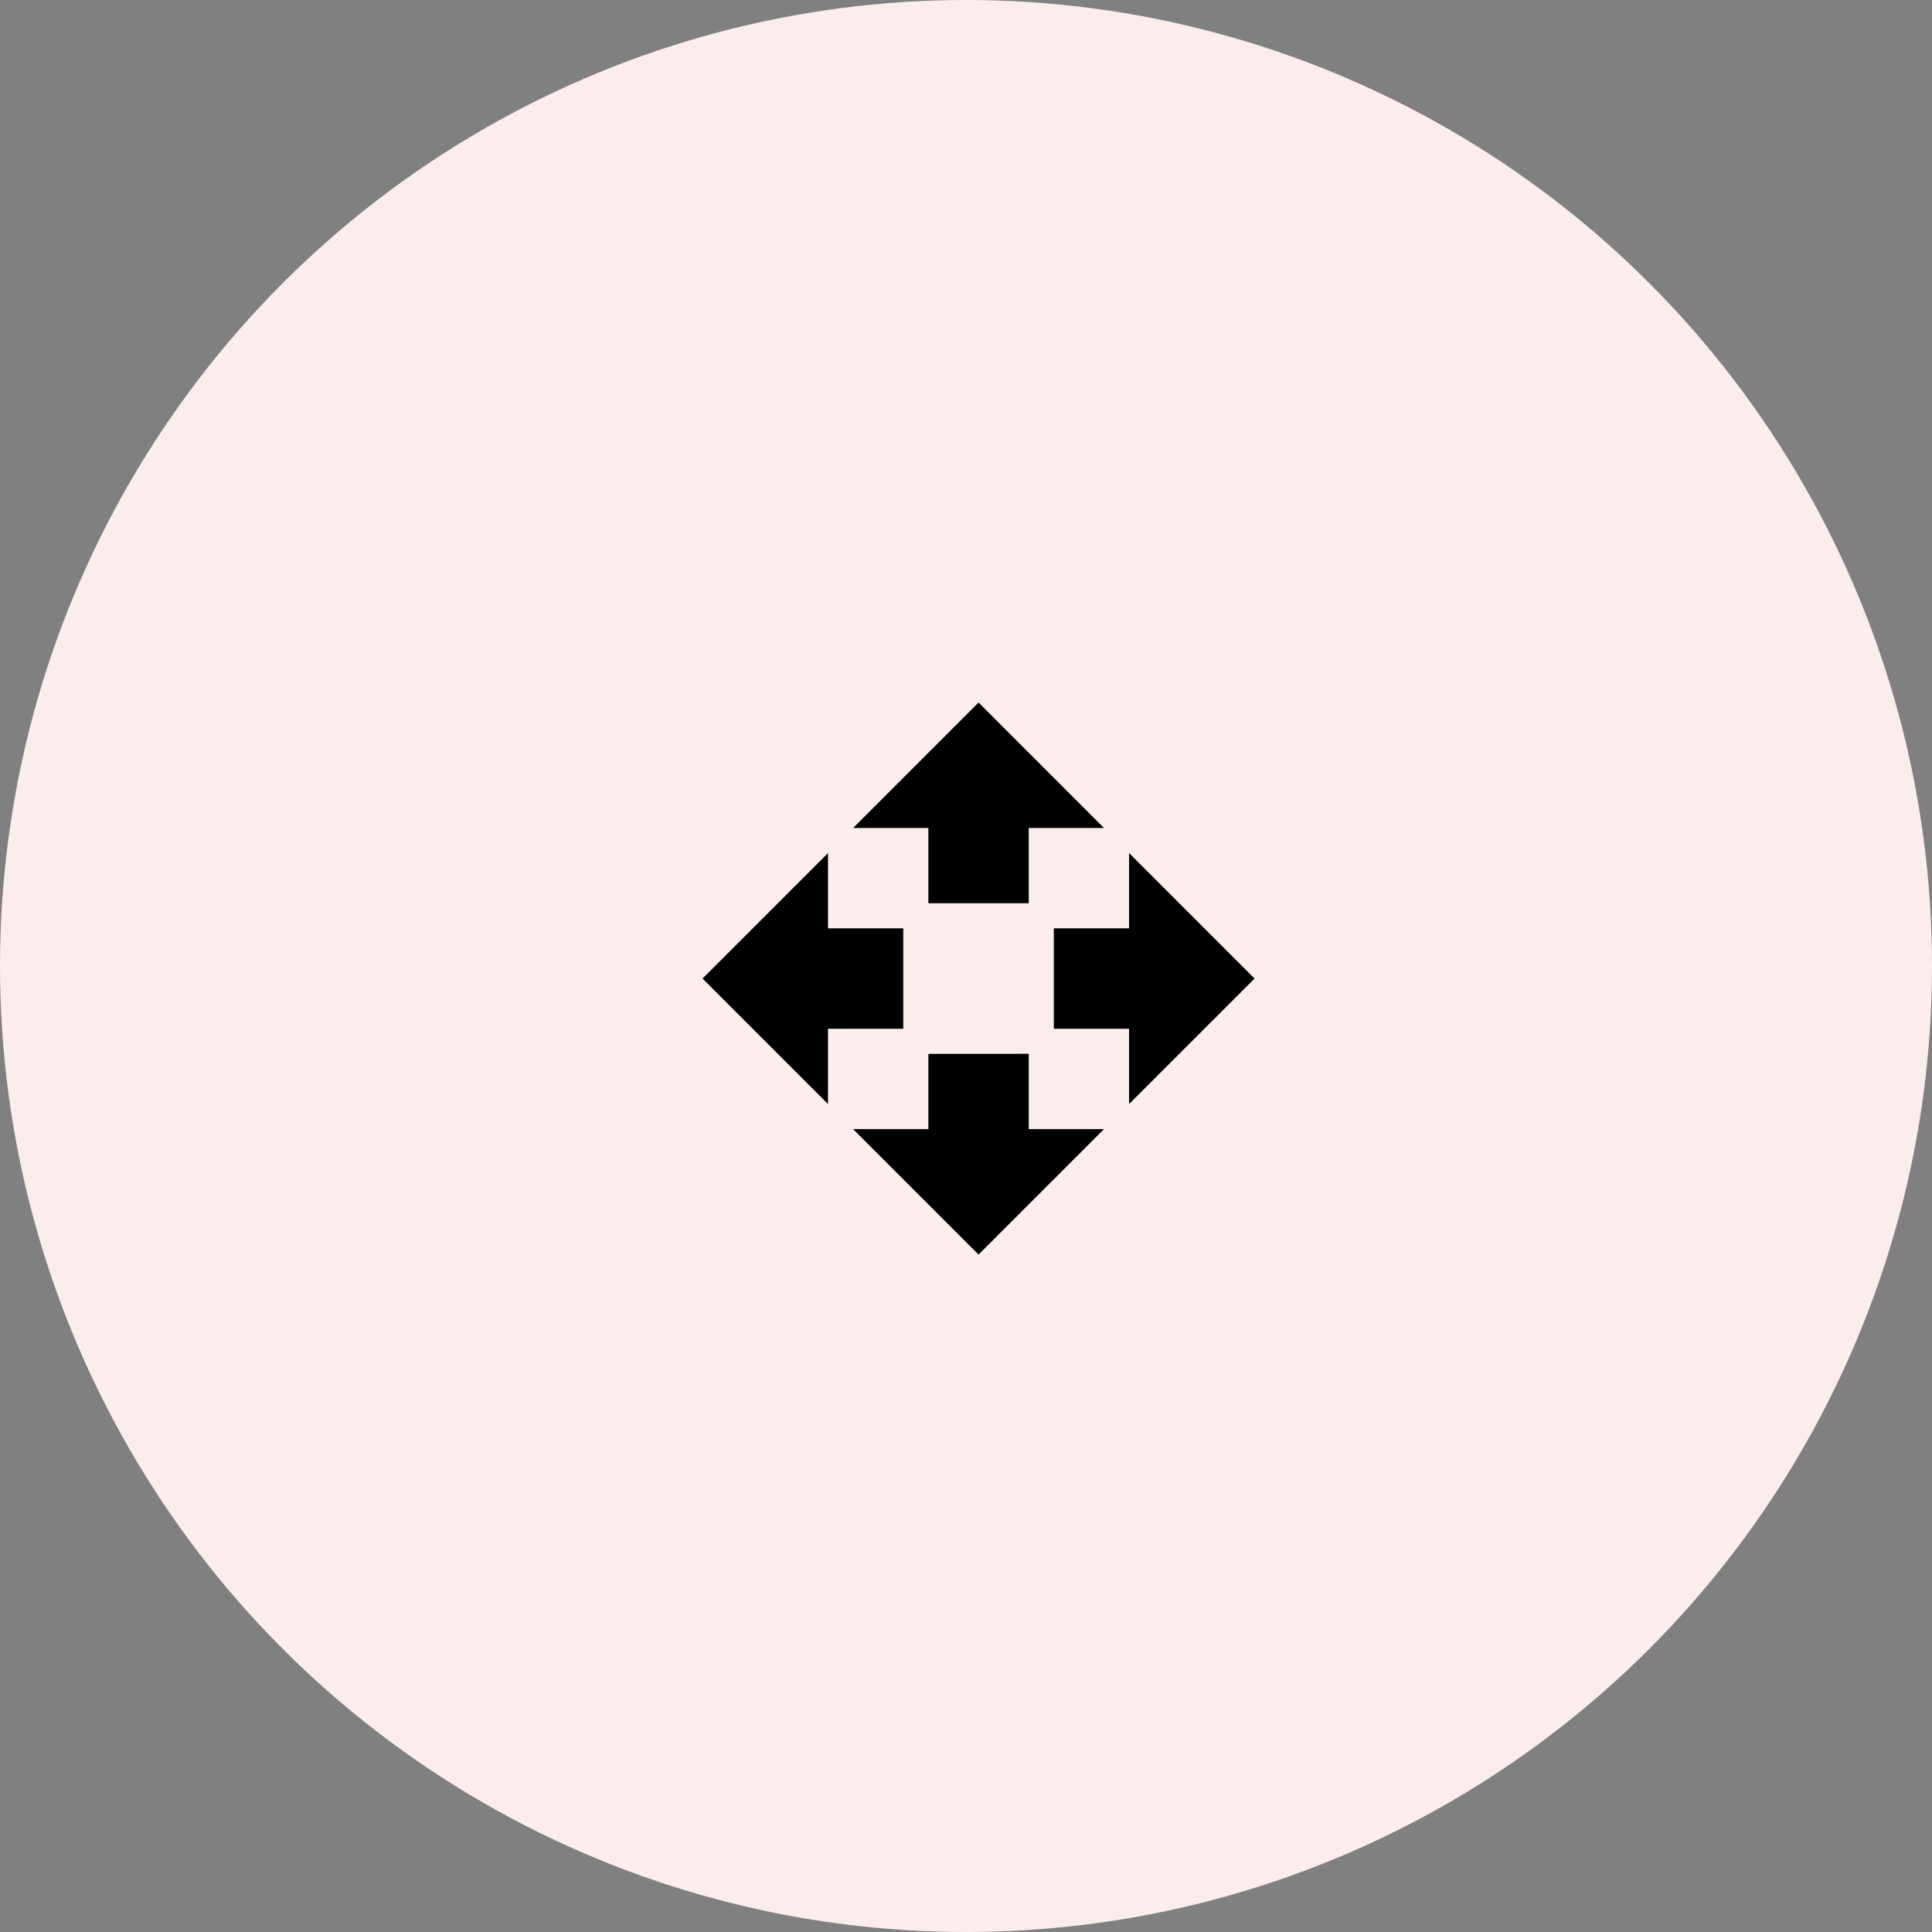 <svg xmlns="http://www.w3.org/2000/svg" width="77" height="77" viewBox="0 0 77 77">
  <rect x="0" y="0" width="77" height="77" fill="#808080" stroke="none"/>
  <g id="Group_6321" data-name="Group 6321" transform="translate(-738 -955)">
    <circle id="Ellipse_117" data-name="Ellipse 117" cx="38.5" cy="38.5" r="38.5" transform="translate(738 955)" fill="#fceded"/>
    <g id="_24px" data-name="24px" transform="translate(765 982)">
      <path id="Path_5707" data-name="Path 5707" d="M0,0H24V24H0Z" fill="none"/>
      <path id="Path_5708" data-name="Path 5708" d="M10,9h4V6h3L12,1,7,6h3ZM9,10H6V7L1,12l5,5V14H9Zm14,2L18,7v3H15v4h3v3Zm-9,3H10v3H7l5,5,5-5H14Z"/>
    </g>
  </g>
</svg>
